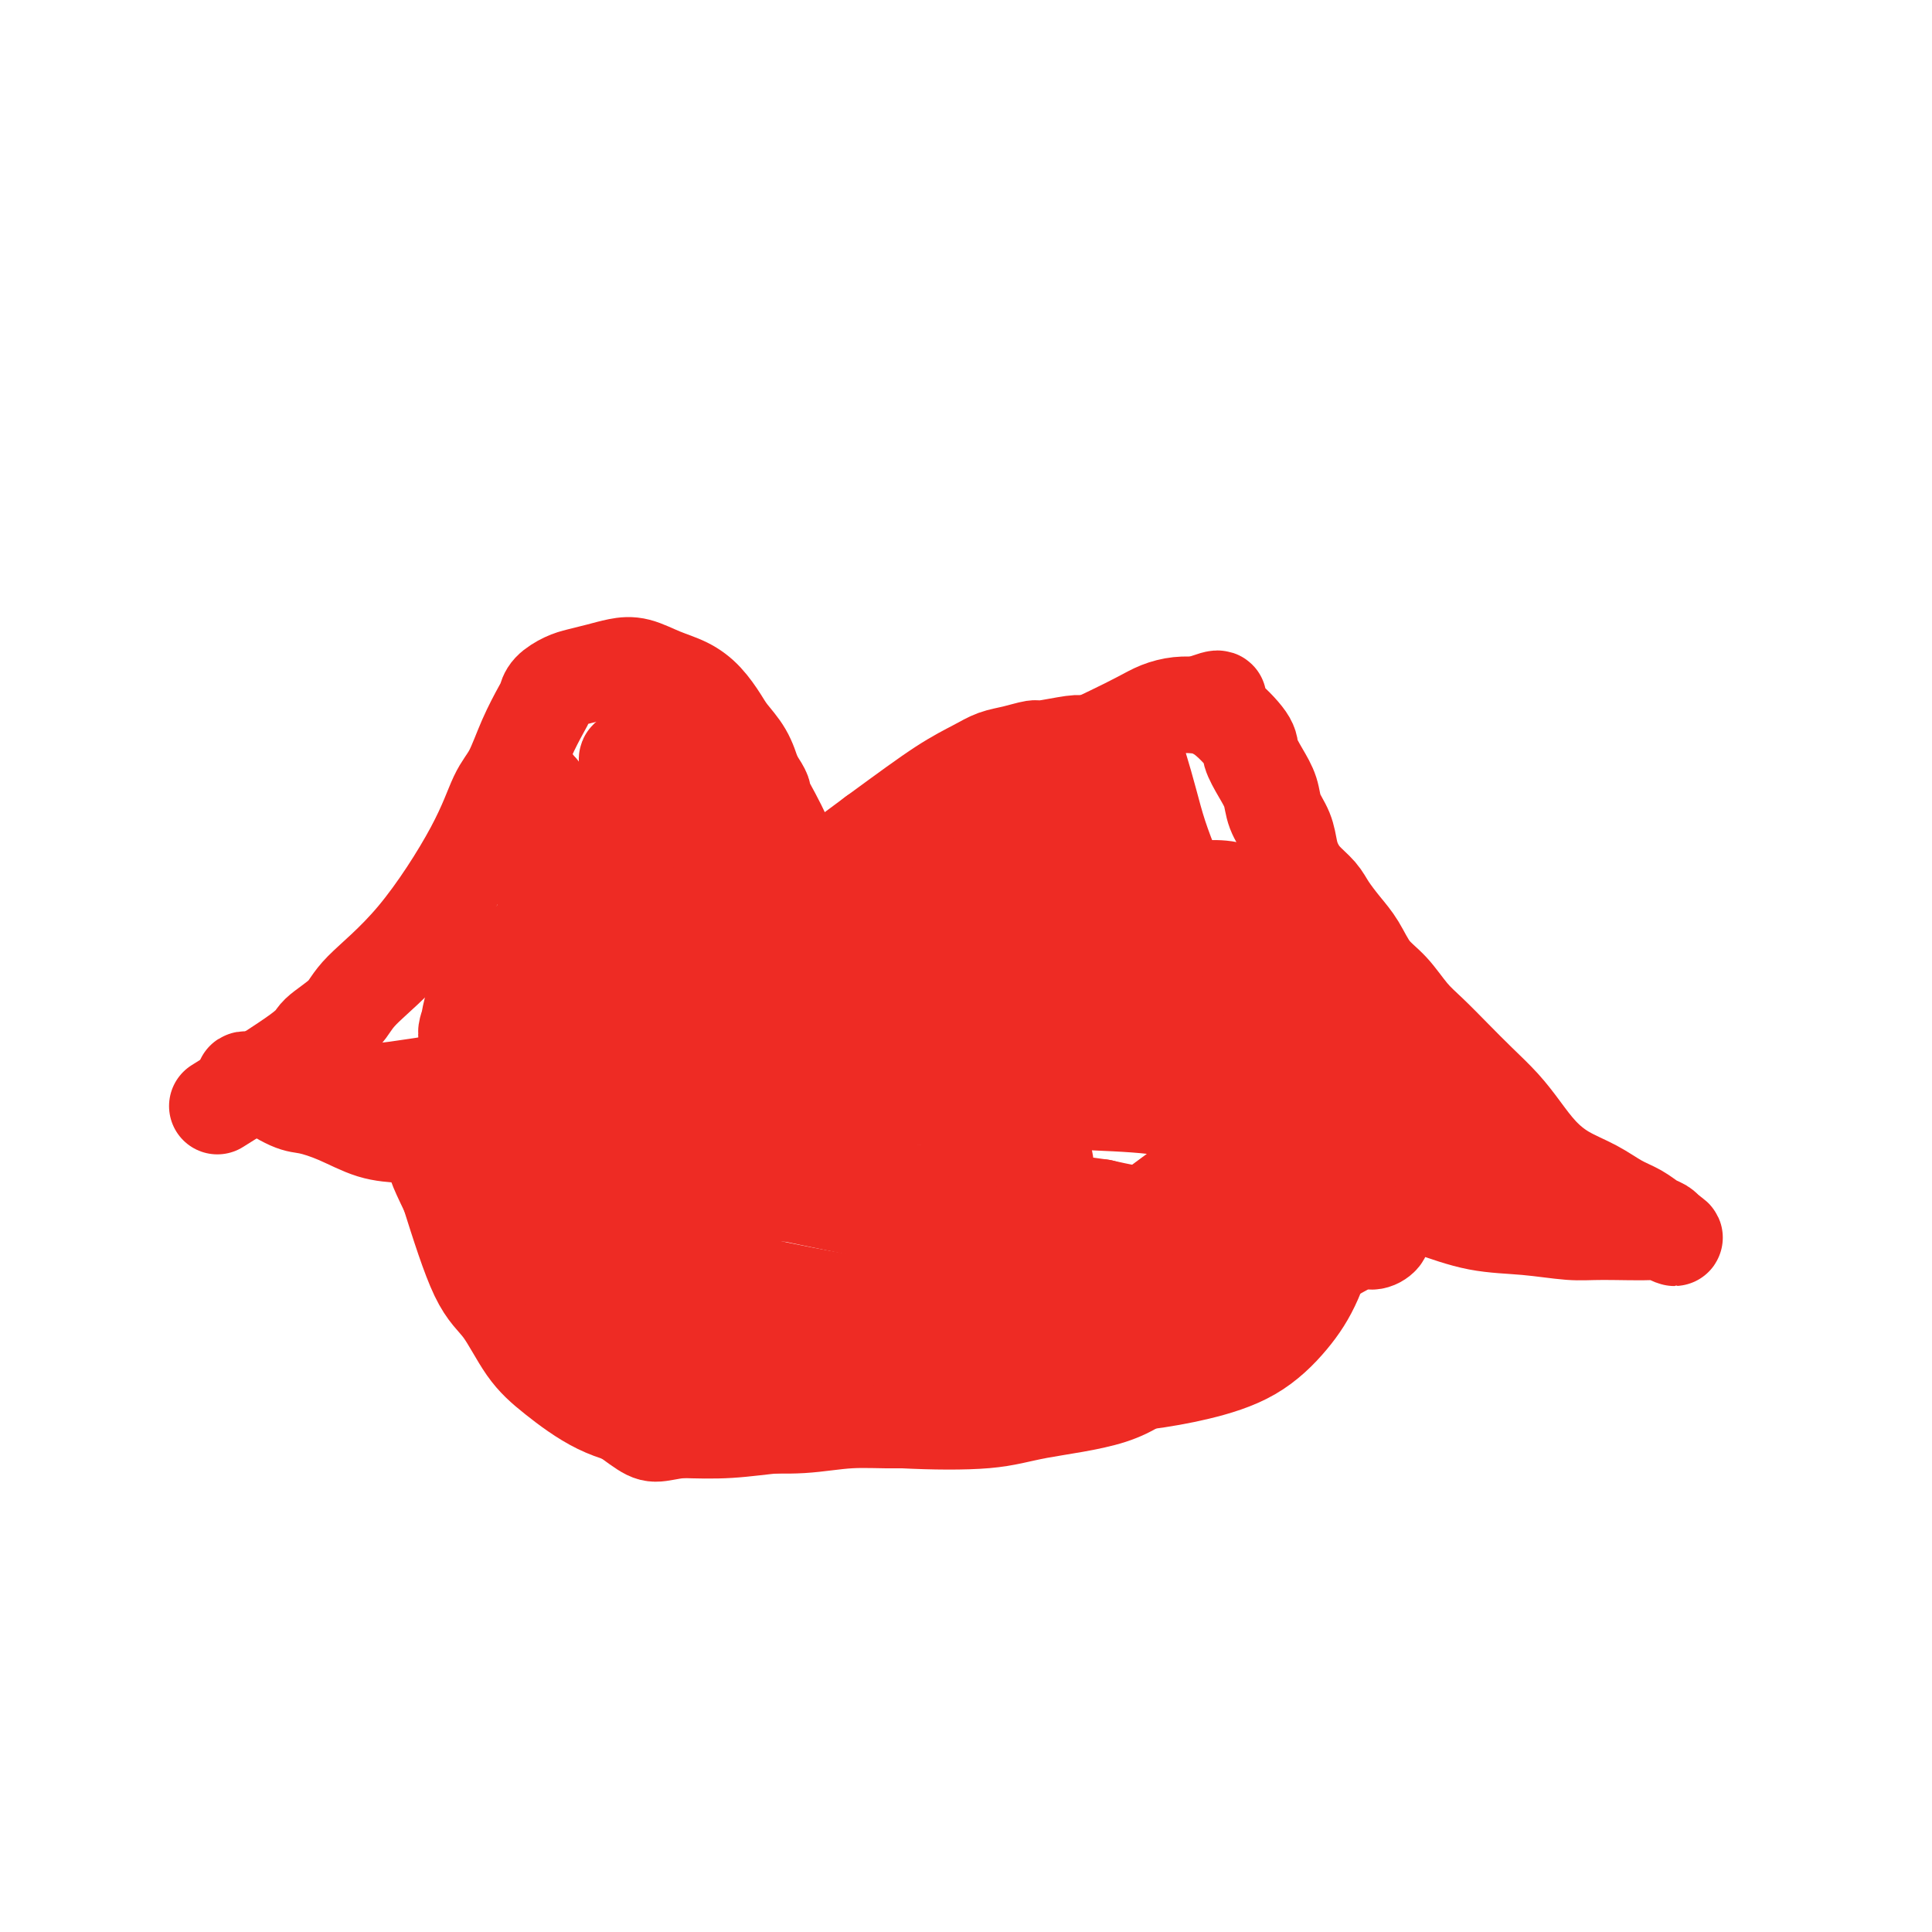 <svg viewBox='0 0 400 400' version='1.1' xmlns='http://www.w3.org/2000/svg' xmlns:xlink='http://www.w3.org/1999/xlink'><g fill='none' stroke='#EE2B24' stroke-width='20' stroke-linecap='round' stroke-linejoin='round'><path d='M45,229c6.869,-4.292 13.738,-8.584 17,-11c3.262,-2.416 2.918,-2.957 4,-4c1.082,-1.043 3.591,-2.590 5,-4c1.409,-1.410 1.717,-2.685 4,-5c2.283,-2.315 6.539,-5.671 11,-11c4.461,-5.329 9.125,-12.632 12,-18c2.875,-5.368 3.961,-8.799 5,-11c1.039,-2.201 2.031,-3.170 3,-5c0.969,-1.830 1.915,-4.522 3,-7c1.085,-2.478 2.309,-4.744 3,-6c0.691,-1.256 0.848,-1.502 1,-2c0.152,-0.498 0.298,-1.247 1,-2c0.702,-0.753 1.961,-1.510 3,-2c1.039,-0.490 1.859,-0.714 3,-1c1.141,-0.286 2.605,-0.635 4,-1c1.395,-0.365 2.722,-0.745 4,-1c1.278,-0.255 2.506,-0.385 4,0c1.494,0.385 3.253,1.285 5,2c1.747,0.715 3.483,1.246 5,2c1.517,0.754 2.815,1.730 4,3c1.185,1.270 2.256,2.835 3,4c0.744,1.165 1.162,1.929 2,3c0.838,1.071 2.097,2.449 3,4c0.903,1.551 1.452,3.276 2,5'/><path d='M156,161c2.523,3.653 1.831,3.286 2,4c0.169,0.714 1.200,2.509 2,4c0.800,1.491 1.369,2.678 2,4c0.631,1.322 1.323,2.778 2,4c0.677,1.222 1.340,2.208 2,3c0.660,0.792 1.317,1.389 2,2c0.683,0.611 1.391,1.235 2,2c0.609,0.765 1.118,1.670 2,2c0.882,0.330 2.137,0.085 3,0c0.863,-0.085 1.333,-0.011 2,0c0.667,0.011 1.530,-0.042 2,0c0.470,0.042 0.548,0.178 1,0c0.452,-0.178 1.280,-0.669 2,-1c0.720,-0.331 1.332,-0.500 2,-1c0.668,-0.500 1.392,-1.330 2,-2c0.608,-0.670 1.099,-1.180 2,-2c0.901,-0.820 2.210,-1.952 3,-3c0.790,-1.048 1.061,-2.014 2,-3c0.939,-0.986 2.546,-1.994 4,-3c1.454,-1.006 2.755,-2.012 4,-3c1.245,-0.988 2.435,-1.958 4,-3c1.565,-1.042 3.505,-2.155 5,-3c1.495,-0.845 2.546,-1.423 4,-2c1.454,-0.577 3.312,-1.152 5,-2c1.688,-0.848 3.207,-1.968 5,-3c1.793,-1.032 3.862,-1.975 6,-3c2.138,-1.025 4.346,-2.130 6,-3c1.654,-0.870 2.753,-1.503 4,-2c1.247,-0.497 2.642,-0.856 4,-1c1.358,-0.144 2.679,-0.072 4,0'/><path d='M248,146c6.515,-2.525 3.804,-0.836 3,0c-0.804,0.836 0.299,0.821 2,2c1.701,1.179 3.999,3.554 5,5c1.001,1.446 0.706,1.965 1,3c0.294,1.035 1.178,2.588 2,4c0.822,1.412 1.582,2.685 2,4c0.418,1.315 0.495,2.673 1,4c0.505,1.327 1.438,2.624 2,4c0.562,1.376 0.755,2.832 1,4c0.245,1.168 0.544,2.048 1,3c0.456,0.952 1.070,1.975 2,3c0.930,1.025 2.177,2.052 3,3c0.823,0.948 1.224,1.816 2,3c0.776,1.184 1.929,2.683 3,4c1.071,1.317 2.060,2.451 3,4c0.940,1.549 1.832,3.512 3,5c1.168,1.488 2.611,2.501 4,4c1.389,1.499 2.724,3.485 4,5c1.276,1.515 2.494,2.561 4,4c1.506,1.439 3.301,3.273 5,5c1.699,1.727 3.303,3.347 5,5c1.697,1.653 3.489,3.337 5,5c1.511,1.663 2.742,3.303 4,5c1.258,1.697 2.542,3.452 4,5c1.458,1.548 3.090,2.891 5,4c1.910,1.109 4.098,1.985 6,3c1.902,1.015 3.518,2.170 5,3c1.482,0.830 2.830,1.336 4,2c1.170,0.664 2.161,1.486 3,2c0.839,0.514 1.525,0.718 2,1c0.475,0.282 0.737,0.641 1,1'/><path d='M345,255c3.777,2.474 0.219,0.660 -1,0c-1.219,-0.660 -0.100,-0.164 -2,0c-1.900,0.164 -6.818,-0.003 -10,0c-3.182,0.003 -4.627,0.177 -7,0c-2.373,-0.177 -5.675,-0.704 -9,-1c-3.325,-0.296 -6.672,-0.360 -10,-1c-3.328,-0.640 -6.638,-1.854 -10,-3c-3.362,-1.146 -6.775,-2.223 -10,-4c-3.225,-1.777 -6.260,-4.255 -10,-6c-3.740,-1.745 -8.184,-2.758 -12,-4c-3.816,-1.242 -7.004,-2.712 -11,-4c-3.996,-1.288 -8.798,-2.395 -14,-3c-5.202,-0.605 -10.802,-0.707 -16,-1c-5.198,-0.293 -9.994,-0.777 -15,-1c-5.006,-0.223 -10.222,-0.186 -16,0c-5.778,0.186 -12.118,0.522 -18,1c-5.882,0.478 -11.304,1.099 -17,2c-5.696,0.901 -11.664,2.081 -17,3c-5.336,0.919 -10.039,1.577 -14,2c-3.961,0.423 -7.180,0.609 -11,1c-3.820,0.391 -8.242,0.985 -12,1c-3.758,0.015 -6.851,-0.550 -10,-1c-3.149,-0.450 -6.352,-0.787 -9,-1c-2.648,-0.213 -4.740,-0.303 -7,-1c-2.260,-0.697 -4.688,-2.001 -7,-3c-2.312,-0.999 -4.507,-1.692 -6,-2c-1.493,-0.308 -2.284,-0.231 -4,-1c-1.716,-0.769 -4.358,-2.385 -7,-4'/><path d='M53,224c-4.082,-1.319 -2.289,0.382 -1,1c1.289,0.618 2.072,0.151 3,0c0.928,-0.151 2.002,0.013 3,0c0.998,-0.013 1.920,-0.203 3,0c1.080,0.203 2.316,0.798 4,1c1.684,0.202 3.815,0.012 6,0c2.185,-0.012 4.425,0.155 7,0c2.575,-0.155 5.484,-0.634 8,-1c2.516,-0.366 4.637,-0.621 7,-2c2.363,-1.379 4.966,-3.883 7,-6c2.034,-2.117 3.498,-3.848 5,-6c1.502,-2.152 3.044,-4.726 4,-7c0.956,-2.274 1.328,-4.249 2,-7c0.672,-2.751 1.645,-6.278 2,-9c0.355,-2.722 0.091,-4.638 0,-7c-0.091,-2.362 -0.009,-5.171 0,-7c0.009,-1.829 -0.055,-2.678 0,-4c0.055,-1.322 0.228,-3.116 0,-4c-0.228,-0.884 -0.857,-0.857 -1,-1c-0.143,-0.143 0.198,-0.454 0,-1c-0.198,-0.546 -0.937,-1.326 -1,-1c-0.063,0.326 0.549,1.759 1,3c0.451,1.241 0.739,2.291 1,4c0.261,1.709 0.493,4.075 1,6c0.507,1.925 1.288,3.407 2,6c0.712,2.593 1.356,6.296 2,10'/><path d='M118,192c1.206,6.317 0.721,7.609 1,10c0.279,2.391 1.321,5.881 2,8c0.679,2.119 0.995,2.867 2,4c1.005,1.133 2.700,2.651 4,2c1.300,-0.651 2.206,-3.470 3,-6c0.794,-2.530 1.478,-4.771 2,-7c0.522,-2.229 0.883,-4.445 1,-7c0.117,-2.555 -0.011,-5.450 0,-8c0.011,-2.550 0.160,-4.756 0,-7c-0.160,-2.244 -0.631,-4.527 -1,-7c-0.369,-2.473 -0.636,-5.136 -1,-7c-0.364,-1.864 -0.824,-2.930 -1,-4c-0.176,-1.070 -0.069,-2.143 0,-3c0.069,-0.857 0.101,-1.497 0,-2c-0.101,-0.503 -0.333,-0.870 0,-1c0.333,-0.130 1.231,-0.022 2,1c0.769,1.022 1.408,2.958 3,5c1.592,2.042 4.136,4.189 6,6c1.864,1.811 3.047,3.287 5,5c1.953,1.713 4.674,3.664 7,5c2.326,1.336 4.255,2.057 7,3c2.745,0.943 6.305,2.108 9,3c2.695,0.892 4.526,1.510 7,2c2.474,0.490 5.592,0.853 8,1c2.408,0.147 4.107,0.078 6,0c1.893,-0.078 3.982,-0.165 6,-1c2.018,-0.835 3.966,-2.417 6,-4c2.034,-1.583 4.152,-3.167 6,-5c1.848,-1.833 3.424,-3.917 5,-6'/><path d='M213,172c3.598,-3.092 4.094,-3.321 5,-4c0.906,-0.679 2.222,-1.806 4,-3c1.778,-1.194 4.018,-2.454 5,-2c0.982,0.454 0.705,2.624 0,5c-0.705,2.376 -1.840,4.959 -3,7c-1.160,2.041 -2.347,3.542 -4,5c-1.653,1.458 -3.773,2.874 -6,4c-2.227,1.126 -4.560,1.962 -7,2c-2.440,0.038 -4.988,-0.723 -8,-1c-3.012,-0.277 -6.490,-0.071 -10,0c-3.510,0.071 -7.052,0.005 -11,0c-3.948,-0.005 -8.300,0.050 -13,0c-4.700,-0.050 -9.746,-0.206 -14,0c-4.254,0.206 -7.716,0.775 -11,1c-3.284,0.225 -6.391,0.106 -10,1c-3.609,0.894 -7.720,2.801 -11,4c-3.280,1.199 -5.729,1.689 -8,3c-2.271,1.311 -4.364,3.442 -6,5c-1.636,1.558 -2.817,2.543 -4,4c-1.183,1.457 -2.370,3.386 -3,5c-0.630,1.614 -0.703,2.914 -1,4c-0.297,1.086 -0.819,1.956 0,3c0.819,1.044 2.979,2.260 5,3c2.021,0.740 3.903,1.005 7,1c3.097,-0.005 7.407,-0.280 12,0c4.593,0.280 9.467,1.114 16,0c6.533,-1.114 14.724,-4.175 22,-7c7.276,-2.825 13.638,-5.412 20,-8'/><path d='M179,204c9.588,-3.510 12.557,-4.786 21,-7c8.443,-2.214 22.359,-5.367 30,-7c7.641,-1.633 9.008,-1.748 11,-2c1.992,-0.252 4.610,-0.642 7,-1c2.390,-0.358 4.550,-0.685 6,-1c1.450,-0.315 2.188,-0.620 2,-1c-0.188,-0.380 -1.301,-0.836 -3,-1c-1.699,-0.164 -3.982,-0.036 -6,0c-2.018,0.036 -3.770,-0.021 -6,0c-2.230,0.021 -4.937,0.120 -8,0c-3.063,-0.120 -6.483,-0.461 -10,-1c-3.517,-0.539 -7.131,-1.278 -11,-2c-3.869,-0.722 -7.992,-1.428 -12,-2c-4.008,-0.572 -7.901,-1.010 -12,-1c-4.099,0.010 -8.405,0.468 -12,1c-3.595,0.532 -6.479,1.139 -10,2c-3.521,0.861 -7.678,1.975 -11,3c-3.322,1.025 -5.808,1.961 -8,3c-2.192,1.039 -4.088,2.180 -6,3c-1.912,0.820 -3.838,1.317 -5,2c-1.162,0.683 -1.560,1.550 -2,2c-0.440,0.450 -0.922,0.482 -1,1c-0.078,0.518 0.247,1.523 1,2c0.753,0.477 1.935,0.425 4,0c2.065,-0.425 5.015,-1.224 8,-2c2.985,-0.776 6.006,-1.527 9,-3c2.994,-1.473 5.960,-3.666 9,-6c3.040,-2.334 6.154,-4.810 9,-7c2.846,-2.190 5.423,-4.095 8,-6'/><path d='M181,173c6.820,-4.991 10.872,-7.968 14,-10c3.128,-2.032 5.334,-3.118 7,-4c1.666,-0.882 2.793,-1.561 4,-2c1.207,-0.439 2.495,-0.639 4,-1c1.505,-0.361 3.228,-0.882 4,-1c0.772,-0.118 0.595,0.166 2,0c1.405,-0.166 4.393,-0.781 6,-1c1.607,-0.219 1.834,-0.041 3,0c1.166,0.041 3.270,-0.053 5,0c1.730,0.053 3.085,0.254 4,1c0.915,0.746 1.391,2.037 2,4c0.609,1.963 1.351,4.598 2,7c0.649,2.402 1.205,4.571 2,7c0.795,2.429 1.828,5.118 3,8c1.172,2.882 2.483,5.956 4,9c1.517,3.044 3.239,6.059 5,8c1.761,1.941 3.562,2.808 5,4c1.438,1.192 2.514,2.711 4,4c1.486,1.289 3.381,2.350 5,3c1.619,0.650 2.960,0.891 4,1c1.040,0.109 1.779,0.086 3,0c1.221,-0.086 2.926,-0.234 4,0c1.074,0.234 1.518,0.850 2,1c0.482,0.150 1.003,-0.166 1,0c-0.003,0.166 -0.528,0.815 0,1c0.528,0.185 2.111,-0.095 0,0c-2.111,0.095 -7.914,0.564 -11,1c-3.086,0.436 -3.453,0.839 -10,0c-6.547,-0.839 -19.273,-2.919 -32,-5'/><path d='M227,208c-8.450,-1.362 -13.576,-2.268 -20,-3c-6.424,-0.732 -14.148,-1.291 -19,-2c-4.852,-0.709 -6.833,-1.568 -18,-2c-11.167,-0.432 -31.519,-0.437 -41,0c-9.481,0.437 -8.089,1.317 -8,2c0.089,0.683 -1.123,1.170 -3,2c-1.877,0.830 -4.419,2.003 -1,3c3.419,0.997 12.797,1.816 21,2c8.203,0.184 15.230,-0.268 21,-1c5.770,-0.732 10.283,-1.743 21,-4c10.717,-2.257 27.639,-5.761 40,-7c12.361,-1.239 20.162,-0.215 25,1c4.838,1.215 6.714,2.619 9,4c2.286,1.381 4.982,2.737 7,4c2.018,1.263 3.359,2.431 5,4c1.641,1.569 3.583,3.537 5,5c1.417,1.463 2.310,2.421 3,3c0.690,0.579 1.179,0.778 1,1c-0.179,0.222 -1.024,0.468 -2,0c-0.976,-0.468 -2.082,-1.649 -3,-2c-0.918,-0.351 -1.646,0.130 -3,0c-1.354,-0.130 -3.332,-0.870 -5,-2c-1.668,-1.130 -3.026,-2.650 -5,-4c-1.974,-1.350 -4.564,-2.528 -7,-4c-2.436,-1.472 -4.718,-3.236 -7,-5'/><path d='M243,203c-4.106,-2.542 -4.873,-2.396 -7,-3c-2.127,-0.604 -5.616,-1.957 -9,-3c-3.384,-1.043 -6.663,-1.777 -10,-2c-3.337,-0.223 -6.733,0.064 -10,0c-3.267,-0.064 -6.404,-0.481 -10,0c-3.596,0.481 -7.649,1.859 -11,3c-3.351,1.141 -6.000,2.046 -9,3c-3.000,0.954 -6.350,1.958 -9,3c-2.650,1.042 -4.598,2.124 -6,3c-1.402,0.876 -2.256,1.548 -3,2c-0.744,0.452 -1.376,0.685 -1,1c0.376,0.315 1.762,0.713 4,1c2.238,0.287 5.329,0.462 9,1c3.671,0.538 7.922,1.439 13,2c5.078,0.561 10.981,0.781 17,1c6.019,0.219 12.152,0.436 18,1c5.848,0.564 11.411,1.475 16,2c4.589,0.525 8.203,0.662 12,1c3.797,0.338 7.778,0.875 11,1c3.222,0.125 5.685,-0.162 8,0c2.315,0.162 4.481,0.774 6,1c1.519,0.226 2.390,0.066 3,0c0.610,-0.066 0.960,-0.036 0,0c-0.960,0.036 -3.231,0.080 -5,0c-1.769,-0.080 -3.036,-0.283 -5,-1c-1.964,-0.717 -4.626,-1.946 -7,-3c-2.374,-1.054 -4.461,-1.932 -7,-3c-2.539,-1.068 -5.530,-2.326 -7,-3c-1.470,-0.674 -1.420,-0.764 -8,-2c-6.580,-1.236 -19.790,-3.618 -33,-6'/><path d='M203,203c-12.243,-3.072 -6.850,-1.750 -6,-1c0.850,0.750 -2.843,0.930 -4,-1c-1.157,-1.930 0.220,-5.971 5,-9c4.780,-3.029 12.961,-5.047 18,-6c5.039,-0.953 6.935,-0.841 10,-1c3.065,-0.159 7.298,-0.591 11,0c3.702,0.591 6.875,2.203 10,4c3.125,1.797 6.204,3.778 9,6c2.796,2.222 5.309,4.684 8,7c2.691,2.316 5.559,4.488 8,7c2.441,2.512 4.456,5.366 7,8c2.544,2.634 5.618,5.047 8,7c2.382,1.953 4.073,3.446 6,5c1.927,1.554 4.091,3.171 6,4c1.909,0.829 3.561,0.872 5,1c1.439,0.128 2.663,0.343 3,0c0.337,-0.343 -0.212,-1.243 -1,-2c-0.788,-0.757 -1.815,-1.373 -3,-2c-1.185,-0.627 -2.527,-1.267 -4,-2c-1.473,-0.733 -3.077,-1.559 -5,-2c-1.923,-0.441 -4.166,-0.495 -6,-1c-1.834,-0.505 -3.260,-1.459 -5,-2c-1.740,-0.541 -3.795,-0.667 -6,-1c-2.205,-0.333 -4.560,-0.873 -7,-1c-2.440,-0.127 -4.965,0.158 -8,0c-3.035,-0.158 -6.582,-0.759 -11,-1c-4.418,-0.241 -9.709,-0.120 -15,0'/><path d='M236,220c-9.307,-0.590 -9.073,-0.566 -18,0c-8.927,0.566 -27.013,1.672 -37,2c-9.987,0.328 -11.873,-0.122 -15,0c-3.127,0.122 -7.494,0.817 -12,1c-4.506,0.183 -9.151,-0.144 -13,0c-3.849,0.144 -6.901,0.760 -10,1c-3.099,0.240 -6.244,0.106 -9,0c-2.756,-0.106 -5.124,-0.183 -7,0c-1.876,0.183 -3.259,0.626 -5,1c-1.741,0.374 -3.840,0.681 -5,1c-1.160,0.319 -1.383,0.652 -2,1c-0.617,0.348 -1.629,0.711 -2,1c-0.371,0.289 -0.100,0.505 0,1c0.100,0.495 0.027,1.270 0,2c-0.027,0.730 -0.010,1.414 0,2c0.010,0.586 0.014,1.074 0,2c-0.014,0.926 -0.046,2.290 0,3c0.046,0.710 0.170,0.767 0,1c-0.170,0.233 -0.633,0.642 -1,1c-0.367,0.358 -0.638,0.665 -1,1c-0.362,0.335 -0.815,0.699 -1,1c-0.185,0.301 -0.101,0.539 0,1c0.101,0.461 0.220,1.145 0,2c-0.220,0.855 -0.780,1.882 0,3c0.780,1.118 2.901,2.326 5,4c2.099,1.674 4.176,3.813 7,6c2.824,2.187 6.395,4.420 10,7c3.605,2.580 7.245,5.506 12,8c4.755,2.494 10.626,4.556 16,6c5.374,1.444 10.250,2.270 15,3c4.750,0.730 9.375,1.365 14,2'/><path d='M177,284c8.916,1.844 8.707,0.956 11,0c2.293,-0.956 7.090,-1.978 11,-3c3.910,-1.022 6.933,-2.043 10,-3c3.067,-0.957 6.178,-1.849 9,-3c2.822,-1.151 5.355,-2.561 8,-4c2.645,-1.439 5.401,-2.905 8,-4c2.599,-1.095 5.041,-1.817 7,-3c1.959,-1.183 3.434,-2.828 5,-4c1.566,-1.172 3.221,-1.872 5,-3c1.779,-1.128 3.682,-2.685 5,-4c1.318,-1.315 2.051,-2.388 3,-3c0.949,-0.612 2.113,-0.762 3,-1c0.887,-0.238 1.495,-0.563 2,-1c0.505,-0.437 0.906,-0.985 1,-1c0.094,-0.015 -0.118,0.503 0,1c0.118,0.497 0.568,0.972 0,2c-0.568,1.028 -2.153,2.610 -3,4c-0.847,1.390 -0.954,2.590 -2,4c-1.046,1.410 -3.029,3.032 -5,5c-1.971,1.968 -3.928,4.282 -6,6c-2.072,1.718 -4.258,2.838 -7,4c-2.742,1.162 -6.042,2.365 -9,4c-2.958,1.635 -5.576,3.703 -9,5c-3.424,1.297 -7.654,1.825 -12,3c-4.346,1.175 -8.809,2.998 -13,4c-4.191,1.002 -8.112,1.183 -13,2c-4.888,0.817 -10.743,2.271 -15,3c-4.257,0.729 -6.915,0.735 -10,1c-3.085,0.265 -6.596,0.790 -10,1c-3.404,0.210 -6.702,0.105 -10,0'/><path d='M141,296c-5.791,0.754 -5.268,1.640 -9,-1c-3.732,-2.640 -11.719,-8.805 -15,-11c-3.281,-2.195 -1.857,-0.419 -4,-9c-2.143,-8.581 -7.853,-27.519 -10,-38c-2.147,-10.481 -0.730,-12.504 0,-13c0.730,-0.496 0.773,0.536 1,2c0.227,1.464 0.639,3.361 1,5c0.361,1.639 0.673,3.019 1,5c0.327,1.981 0.670,4.564 1,6c0.330,1.436 0.646,1.727 3,6c2.354,4.273 6.745,12.530 10,17c3.255,4.470 5.375,5.155 8,7c2.625,1.845 5.756,4.850 9,7c3.244,2.150 6.600,3.444 11,5c4.400,1.556 9.845,3.374 15,4c5.155,0.626 10.021,0.059 15,0c4.979,-0.059 10.072,0.390 15,0c4.928,-0.390 9.692,-1.620 14,-3c4.308,-1.380 8.160,-2.910 12,-5c3.840,-2.090 7.669,-4.740 11,-7c3.331,-2.260 6.166,-4.130 9,-6'/><path d='M239,267c4.761,-3.179 6.663,-4.628 9,-6c2.337,-1.372 5.109,-2.669 7,-4c1.891,-1.331 2.899,-2.697 4,-4c1.101,-1.303 2.293,-2.543 4,-4c1.707,-1.457 3.929,-3.131 5,-4c1.071,-0.869 0.990,-0.935 1,-1c0.010,-0.065 0.109,-0.131 0,1c-0.109,1.131 -0.427,3.459 -1,6c-0.573,2.541 -1.403,5.296 -3,8c-1.597,2.704 -3.963,5.356 -6,8c-2.037,2.644 -3.745,5.278 -6,7c-2.255,1.722 -5.056,2.530 -8,4c-2.944,1.470 -6.030,3.602 -9,5c-2.970,1.398 -5.823,2.063 -9,3c-3.177,0.937 -6.678,2.145 -10,3c-3.322,0.855 -6.467,1.357 -10,2c-3.533,0.643 -7.455,1.426 -11,2c-3.545,0.574 -6.713,0.939 -10,1c-3.287,0.061 -6.693,-0.182 -10,0c-3.307,0.182 -6.516,0.788 -10,1c-3.484,0.212 -7.242,0.028 -11,0c-3.758,-0.028 -7.515,0.100 -11,0c-3.485,-0.100 -6.696,-0.428 -10,-1c-3.304,-0.572 -6.699,-1.389 -10,-3c-3.301,-1.611 -6.506,-4.017 -9,-6c-2.494,-1.983 -4.277,-3.542 -6,-6c-1.723,-2.458 -3.387,-5.816 -5,-8c-1.613,-2.184 -3.175,-3.196 -5,-7c-1.825,-3.804 -3.912,-10.402 -6,-17'/><path d='M93,247c-3.118,-6.412 -2.914,-6.442 -3,-8c-0.086,-1.558 -0.461,-4.644 -1,-7c-0.539,-2.356 -1.242,-3.981 -1,-5c0.242,-1.019 1.430,-1.432 3,0c1.570,1.432 3.521,4.708 6,9c2.479,4.292 5.487,9.598 8,14c2.513,4.402 4.533,7.899 13,15c8.467,7.101 23.382,17.806 33,23c9.618,5.194 13.939,4.877 19,5c5.061,0.123 10.863,0.686 17,1c6.137,0.314 12.608,0.379 17,0c4.392,-0.379 6.703,-1.202 11,-2c4.297,-0.798 10.580,-1.572 15,-3c4.420,-1.428 6.977,-3.512 10,-6c3.023,-2.488 6.511,-5.382 10,-8c3.489,-2.618 6.979,-4.960 10,-7c3.021,-2.040 5.573,-3.779 8,-5c2.427,-1.221 4.728,-1.925 7,-3c2.272,-1.075 4.514,-2.523 6,-3c1.486,-0.477 2.215,0.015 3,0c0.785,-0.015 1.625,-0.538 2,-1c0.375,-0.462 0.287,-0.863 -1,-1c-1.287,-0.137 -3.771,-0.011 -6,0c-2.229,0.011 -4.202,-0.094 -7,0c-2.798,0.094 -6.420,0.386 -10,0c-3.580,-0.386 -7.118,-1.450 -11,-2c-3.882,-0.550 -8.109,-0.586 -12,-1c-3.891,-0.414 -7.445,-1.207 -11,-2'/><path d='M228,250c-10.825,-1.475 -9.888,-1.663 -12,-2c-2.112,-0.337 -7.272,-0.825 -12,-1c-4.728,-0.175 -9.024,-0.038 -13,0c-3.976,0.038 -7.634,-0.024 -15,0c-7.366,0.024 -18.442,0.134 -25,0c-6.558,-0.134 -8.598,-0.512 -11,0c-2.402,0.512 -5.166,1.915 -8,0c-2.834,-1.915 -5.736,-7.146 -6,-10c-0.264,-2.854 2.112,-3.330 5,-4c2.888,-0.670 6.290,-1.535 9,-2c2.710,-0.465 4.730,-0.530 12,-1c7.270,-0.470 19.790,-1.345 27,-2c7.210,-0.655 9.112,-1.088 12,-1c2.888,0.088 6.764,0.699 10,1c3.236,0.301 5.834,0.293 8,1c2.166,0.707 3.901,2.128 5,4c1.099,1.872 1.563,4.193 2,6c0.437,1.807 0.847,3.099 0,5c-0.847,1.901 -2.952,4.411 -5,7c-2.048,2.589 -4.041,5.259 -6,8c-1.959,2.741 -3.886,5.555 -6,8c-2.114,2.445 -4.415,4.521 -7,6c-2.585,1.479 -5.455,2.360 -8,3c-2.545,0.640 -4.765,1.037 -7,1c-2.235,-0.037 -4.486,-0.510 -7,-1c-2.514,-0.490 -5.290,-0.997 -8,-2c-2.710,-1.003 -5.355,-2.501 -8,-4'/><path d='M154,270c-4.792,-1.605 -5.271,-2.117 -7,-3c-1.729,-0.883 -4.707,-2.138 -7,-3c-2.293,-0.862 -3.899,-1.330 -5,-2c-1.101,-0.670 -1.696,-1.543 -3,-2c-1.304,-0.457 -3.317,-0.499 -2,0c1.317,0.499 5.965,1.540 17,4c11.035,2.460 28.458,6.340 39,7c10.542,0.660 14.201,-1.900 19,-4c4.799,-2.100 10.736,-3.740 16,-6c5.264,-2.260 9.855,-5.140 14,-8c4.145,-2.860 7.844,-5.701 11,-8c3.156,-2.299 5.771,-4.055 8,-6c2.229,-1.945 4.074,-4.080 6,-6c1.926,-1.920 3.933,-3.626 5,-5c1.067,-1.374 1.194,-2.417 2,-3c0.806,-0.583 2.292,-0.706 3,-1c0.708,-0.294 0.637,-0.758 1,0c0.363,0.758 1.161,2.738 2,5c0.839,2.262 1.718,4.805 2,7c0.282,2.195 -0.033,4.043 0,7c0.033,2.957 0.414,7.022 0,11c-0.414,3.978 -1.625,7.867 -3,11c-1.375,3.133 -2.916,5.509 -5,8c-2.084,2.491 -4.713,5.099 -8,7c-3.287,1.901 -7.232,3.097 -11,4c-3.768,0.903 -7.361,1.512 -11,2c-3.639,0.488 -7.326,0.854 -11,0c-3.674,-0.854 -7.337,-2.927 -11,-5'/><path d='M215,281c-5.355,-1.804 -7.743,-3.814 -10,-6c-2.257,-2.186 -4.384,-4.547 -8,-8c-3.616,-3.453 -8.723,-7.999 -14,-17c-5.277,-9.001 -10.725,-22.457 -13,-28c-2.275,-5.543 -1.378,-3.174 -1,-3c0.378,0.174 0.235,-1.849 0,-2c-0.235,-0.151 -0.563,1.569 -1,3c-0.437,1.431 -0.982,2.572 -2,5c-1.018,2.428 -2.510,6.143 -4,9c-1.490,2.857 -2.980,4.856 -5,8c-2.020,3.144 -4.572,7.434 -7,11c-2.428,3.566 -4.732,6.408 -7,9c-2.268,2.592 -4.501,4.933 -7,6c-2.499,1.067 -5.264,0.860 -8,0c-2.736,-0.860 -5.445,-2.373 -8,-5c-2.555,-2.627 -4.958,-6.367 -7,-10c-2.042,-3.633 -3.722,-7.159 -5,-10c-1.278,-2.841 -2.154,-4.996 -3,-7c-0.846,-2.004 -1.661,-3.856 -2,-5c-0.339,-1.144 -0.201,-1.580 0,-2c0.201,-0.420 0.466,-0.824 3,0c2.534,0.824 7.336,2.876 7,4c-0.336,1.124 -5.810,1.321 9,5c14.810,3.679 49.905,10.839 85,18'/></g>
</svg>